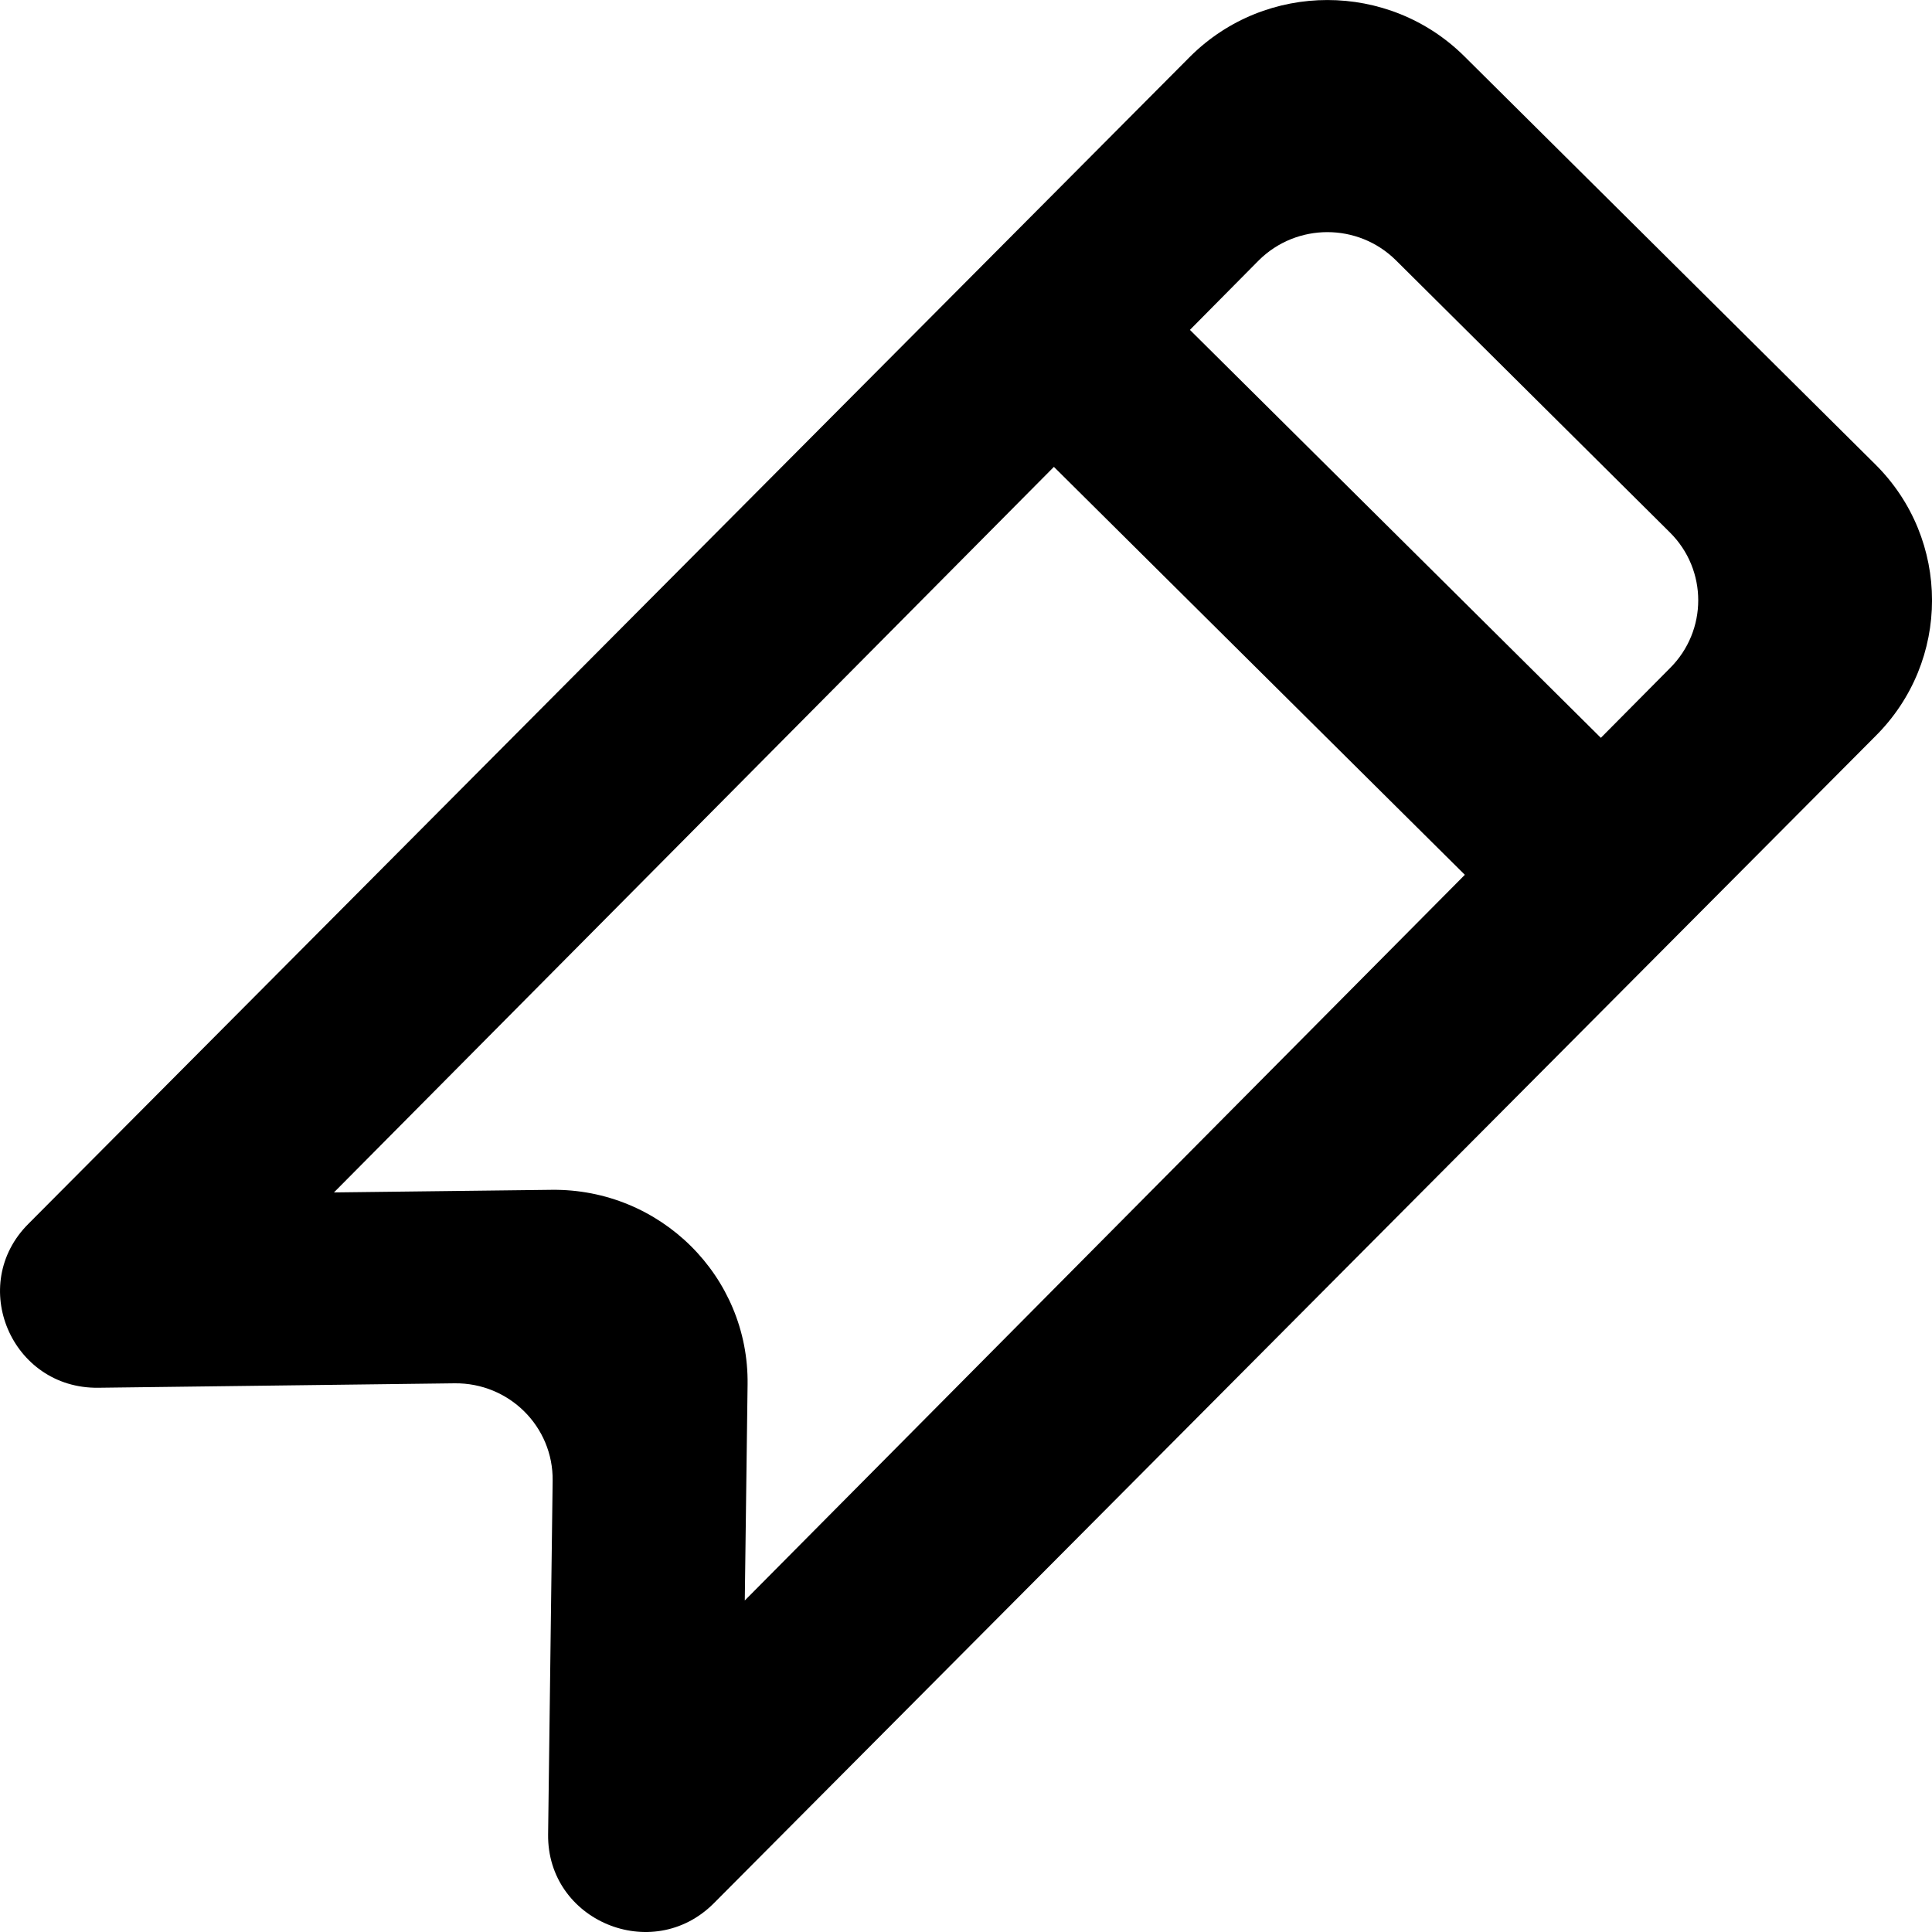 <?xml version="1.0" encoding="UTF-8" standalone="no"?>

<svg width="800px" height="800px" viewBox="0 0 20 20" version="1.1" xmlns="http://www.w3.org/2000/svg" xmlns:xlink="http://www.w3.org/1999/xlink">
    
    <title>bookmark [#1246]</title>
    <desc>Created with Sketch.</desc>
    <defs>

</defs>
    <g id="Page-1" stroke="none" stroke-width="1" fill="none" fill-rule="evenodd">
        <g id="Dribbble-Light-Preview" transform="translate(-300, -2599)" fill="#000000">
            <g id="icons" transform="translate(56, 160)">
                <path d="M261.286,2445.918 L260.572,2446.638 L256.318,2442.415 L257.032,2441.694 C257.424,2441.306 258.058,2441.306 258.45,2441.694 L261.286,2444.511 C261.678,2444.899 261.678,2445.529 261.286,2445.918 L261.286,2445.918 Z M251.71,2455.568 L251.739,2453.332 L251.739,2453.332 C251.754,2452.213 250.836,2451.303 249.709,2451.317 L247.457,2451.344 L254.91,2443.833 L259.164,2448.056 L251.71,2455.568 Z M263.413,2443.807 L259.159,2439.583 C258.376,2438.806 257.106,2438.806 256.323,2439.583 L244.296,2451.667 C243.66,2452.299 244.118,2453.378 245.018,2453.366 L248.705,2453.32 C249.27,2453.313 249.728,2453.768 249.721,2454.328 L249.674,2457.99 C249.663,2458.883 250.75,2459.338 251.386,2458.706 L263.413,2446.622 C264.196,2445.845 264.196,2444.584 263.413,2443.807 L263.413,2443.807 Z" id="bookmark-[#1246]">

</path>
            </g>
        </g>
    </g>
</svg>